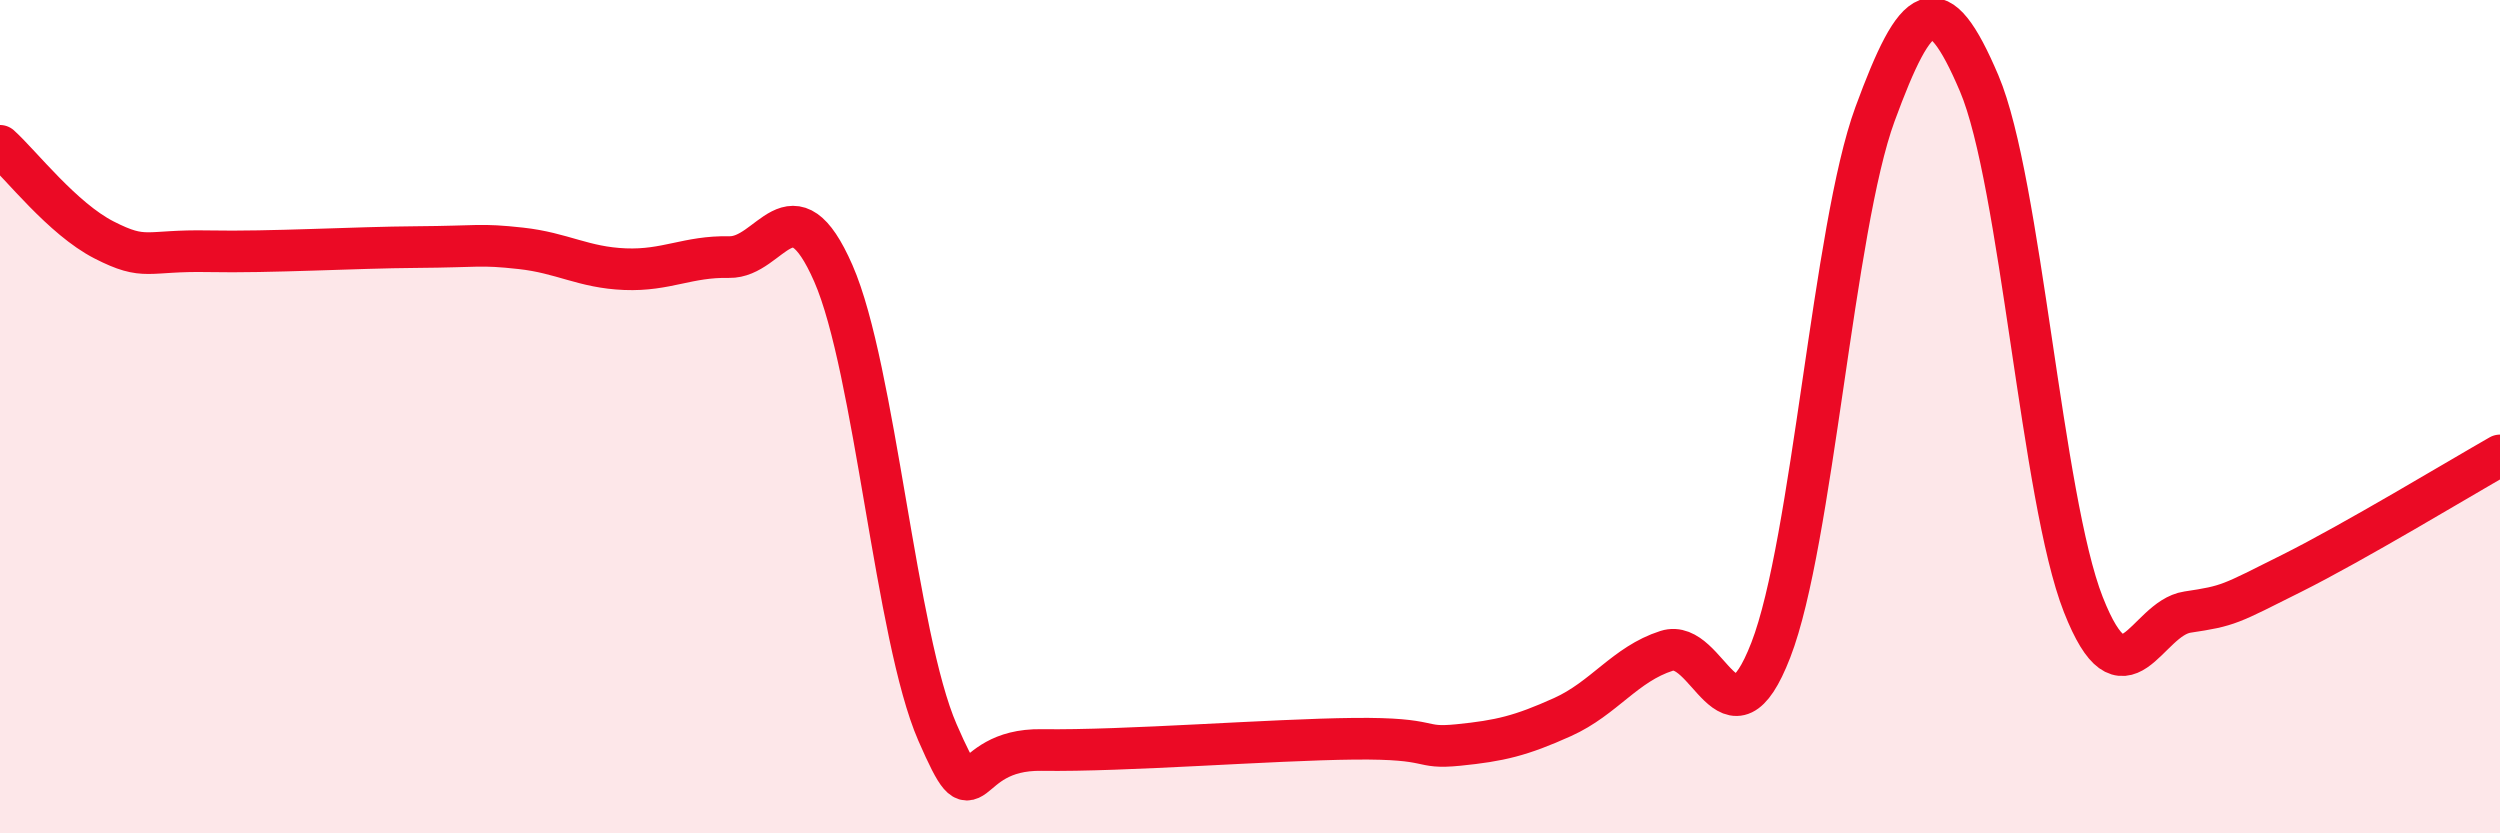 
    <svg width="60" height="20" viewBox="0 0 60 20" xmlns="http://www.w3.org/2000/svg">
      <path
        d="M 0,3.5 C 0.5,3.95 1.5,5.25 2.5,5.76 C 3.5,6.27 3.5,6 5,6.03 C 6.5,6.06 8.5,5.94 10,5.93 C 11.5,5.92 11.5,5.85 12.5,5.96 C 13.5,6.07 14,6.42 15,6.46 C 16,6.5 16.5,6.15 17.5,6.17 C 18.5,6.19 19,4.28 20,6.56 C 21,8.84 21.5,15.29 22.5,17.58 C 23.5,19.87 23,17.97 25,18 C 27,18.03 30.5,17.75 32.5,17.73 C 34.5,17.71 34,17.98 35,17.88 C 36,17.78 36.5,17.66 37.5,17.21 C 38.5,16.76 39,15.94 40,15.62 C 41,15.3 41.5,18.18 42.5,15.6 C 43.5,13.02 44,5.46 45,2.74 C 46,0.02 46.5,-0.35 47.5,2 C 48.5,4.35 49,11.97 50,14.51 C 51,17.05 51.5,14.84 52.5,14.69 C 53.5,14.54 53.5,14.51 55,13.76 C 56.5,13.01 59,11.5 60,10.93L60 20L0 20Z"
        fill="#EB0A25"
        opacity="0.1"
        stroke-linecap="round"
        stroke-linejoin="round"
      />
      <path
        d="M 0,3.5 C 0.5,3.95 1.5,5.25 2.5,5.76 C 3.5,6.27 3.5,6 5,6.03 C 6.5,6.06 8.5,5.94 10,5.93 C 11.5,5.92 11.5,5.85 12.5,5.96 C 13.5,6.07 14,6.42 15,6.46 C 16,6.5 16.5,6.15 17.5,6.17 C 18.5,6.19 19,4.28 20,6.56 C 21,8.84 21.5,15.29 22.5,17.58 C 23.5,19.87 23,17.97 25,18 C 27,18.03 30.5,17.75 32.5,17.73 C 34.5,17.71 34,17.98 35,17.88 C 36,17.78 36.5,17.66 37.5,17.21 C 38.5,16.76 39,15.94 40,15.62 C 41,15.3 41.5,18.18 42.5,15.6 C 43.5,13.02 44,5.46 45,2.74 C 46,0.02 46.5,-0.35 47.5,2 C 48.5,4.35 49,11.97 50,14.51 C 51,17.05 51.5,14.84 52.5,14.69 C 53.5,14.54 53.5,14.51 55,13.76 C 56.5,13.01 59,11.5 60,10.93"
        stroke="#EB0A25"
        stroke-width="1"
        fill="none"
        stroke-linecap="round"
        stroke-linejoin="round"
      />
    </svg>
  